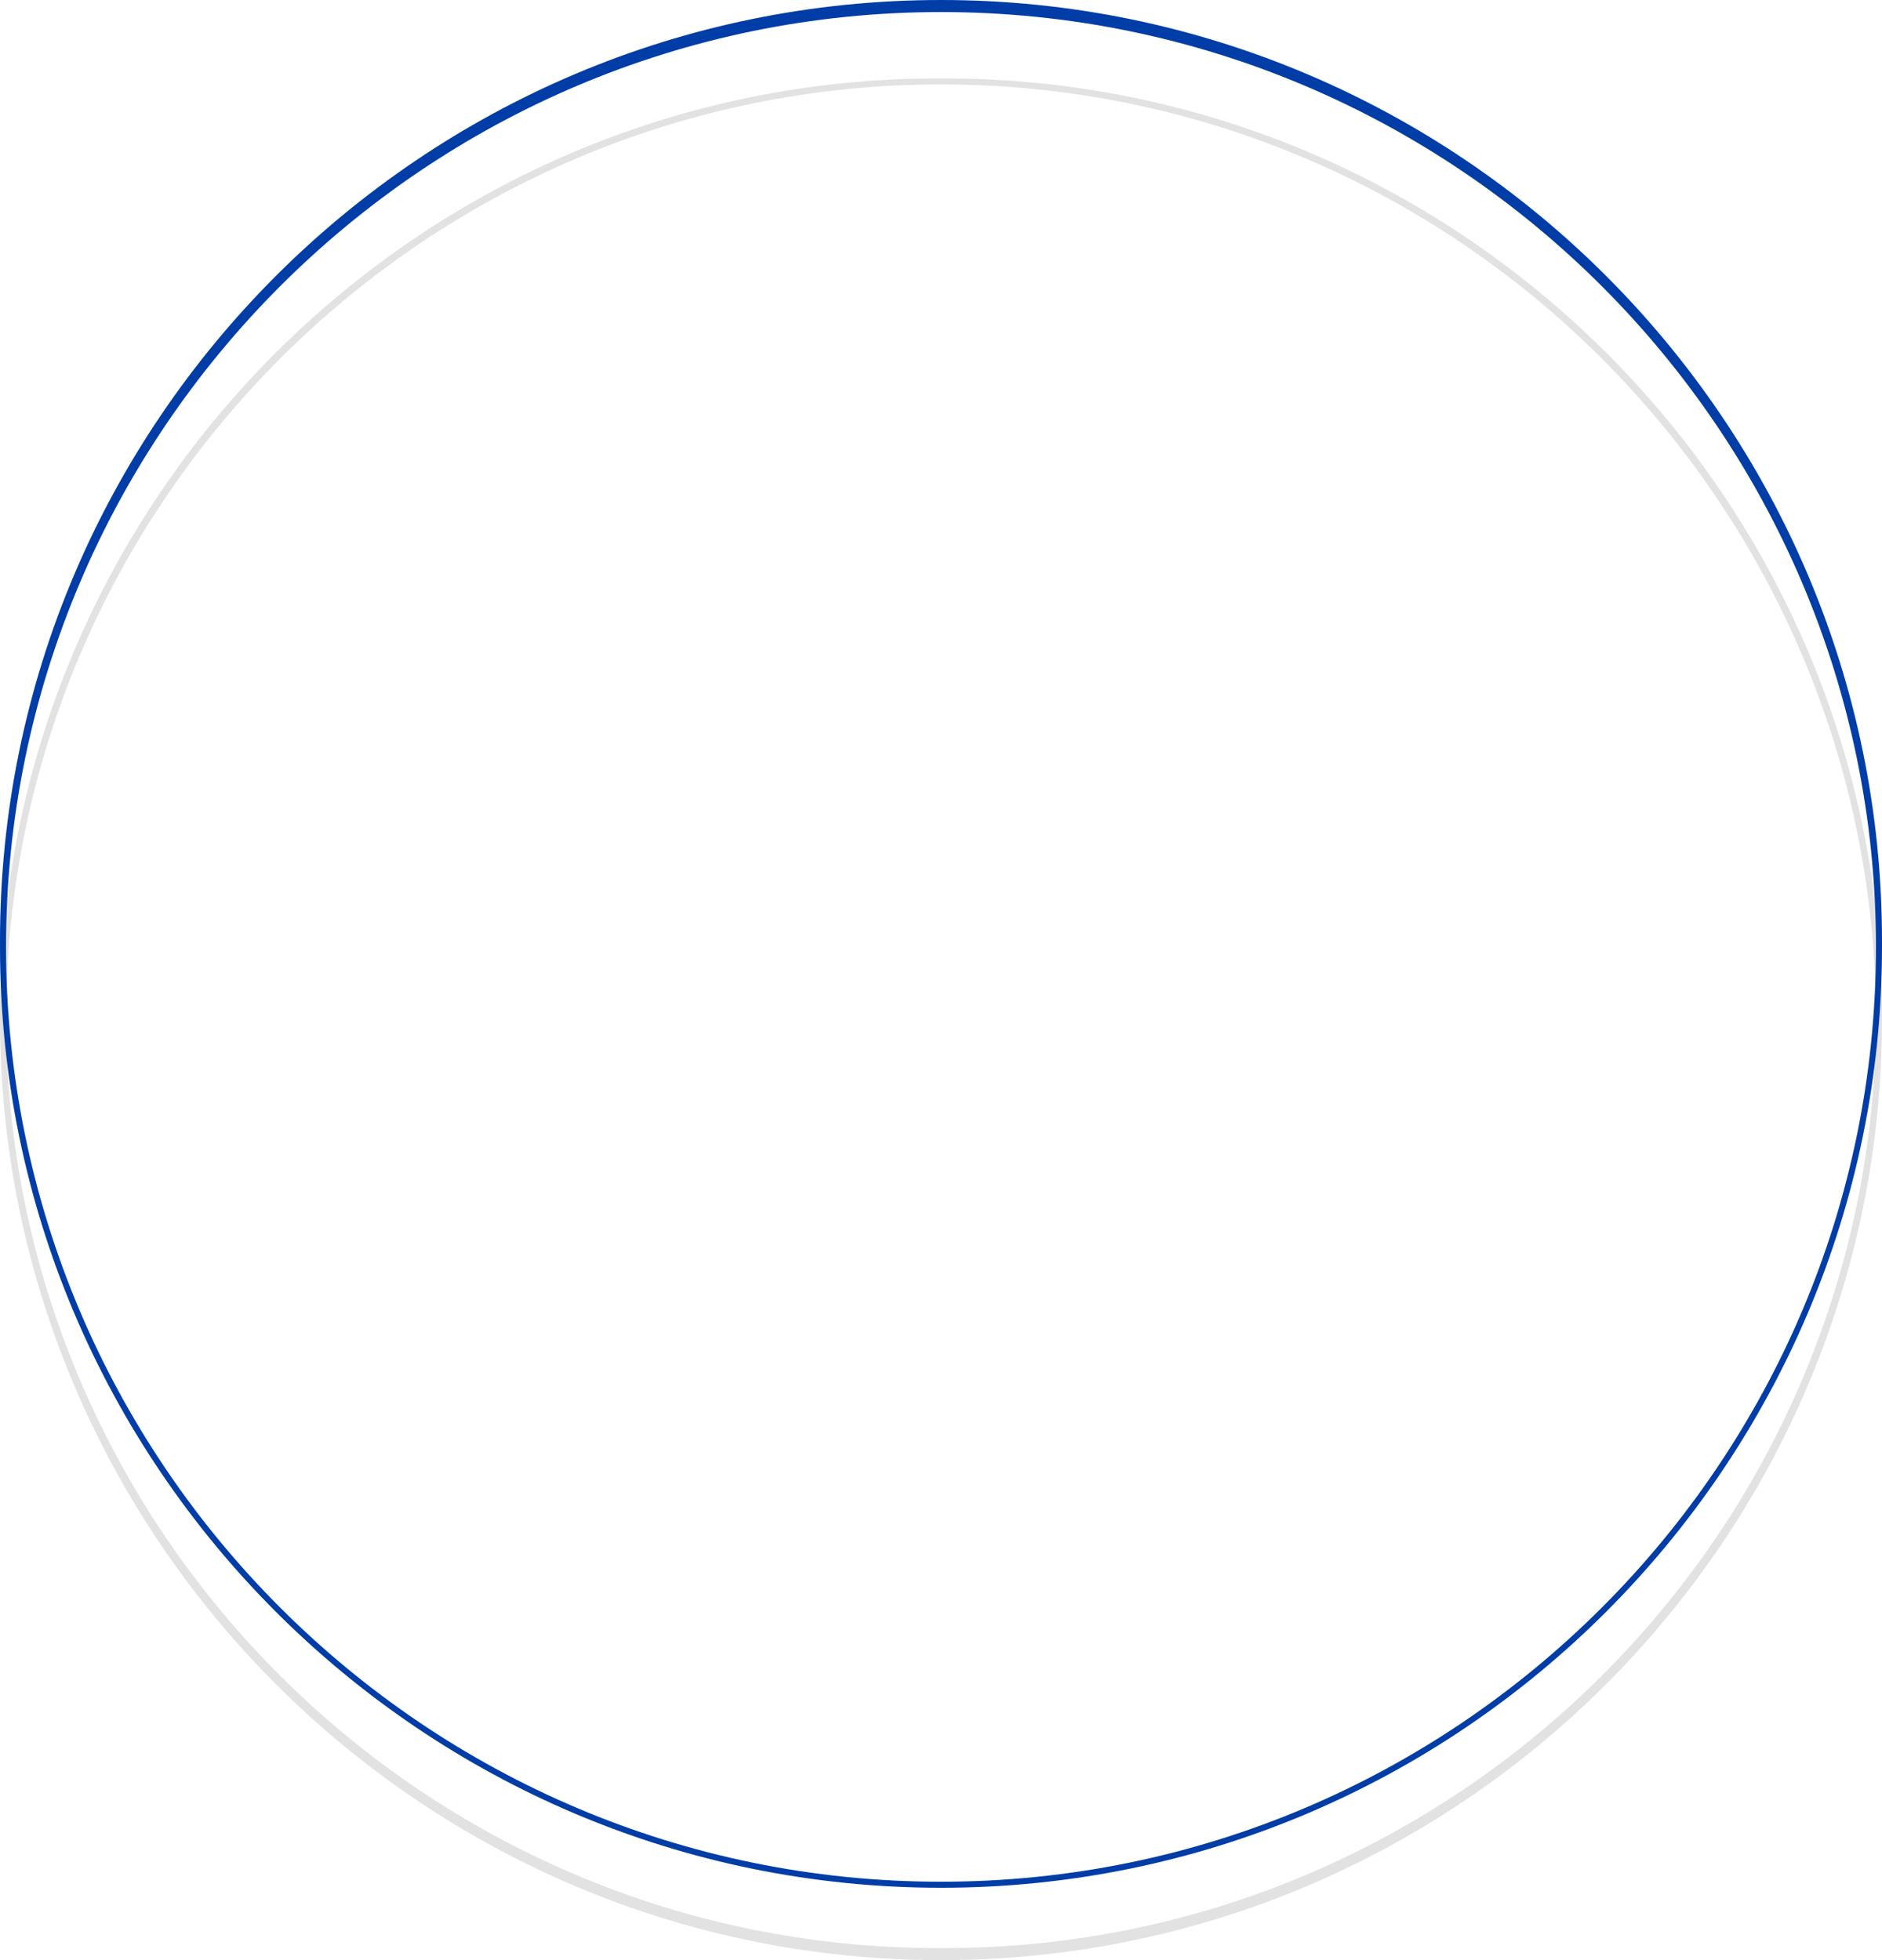 <svg id="STAT_PHOTO_FRAME" xmlns="http://www.w3.org/2000/svg" width="312" height="325" viewBox="0 0 312 325">
  <g transform="translate(-667.663 -241.386)">
    <path d="M979.663,409.886c0-85.743-69.757-155.5-155.5-155.5h-1c-85.743,0-155.5,69.757-155.5,155.5,0,.083,0,.166,0,.25s0,.166,0,.25c0,86.018,69.982,156,156,156s156-69.982,156-156c0-.084,0-.167,0-.25S979.663,409.969,979.663,409.886Zm-155.5,154.5h-1c-85.108,0-154.361-69.174-154.5-154.25.136-85.352,69.613-154.75,155-154.75s154.861,69.4,155,154.75C978.524,495.212,909.271,564.386,824.163,564.386Z" fill="#e2e2e2"/>
  </g>
  <g transform="translate(-667.663 -241.386)">
    <path d="M823.663,241.386c-86.018,0-156,69.981-156,156v1c0,86.018,69.982,156,156,156s156-69.982,156-156v-1C979.663,311.367,909.682,241.386,823.663,241.386Zm0,312c-85.468,0-155-69.532-155-155s69.532-155,155-155,155,69.533,155,155S909.131,553.386,823.663,553.386Z" fill="#003da6"/>
  </g>
</svg>